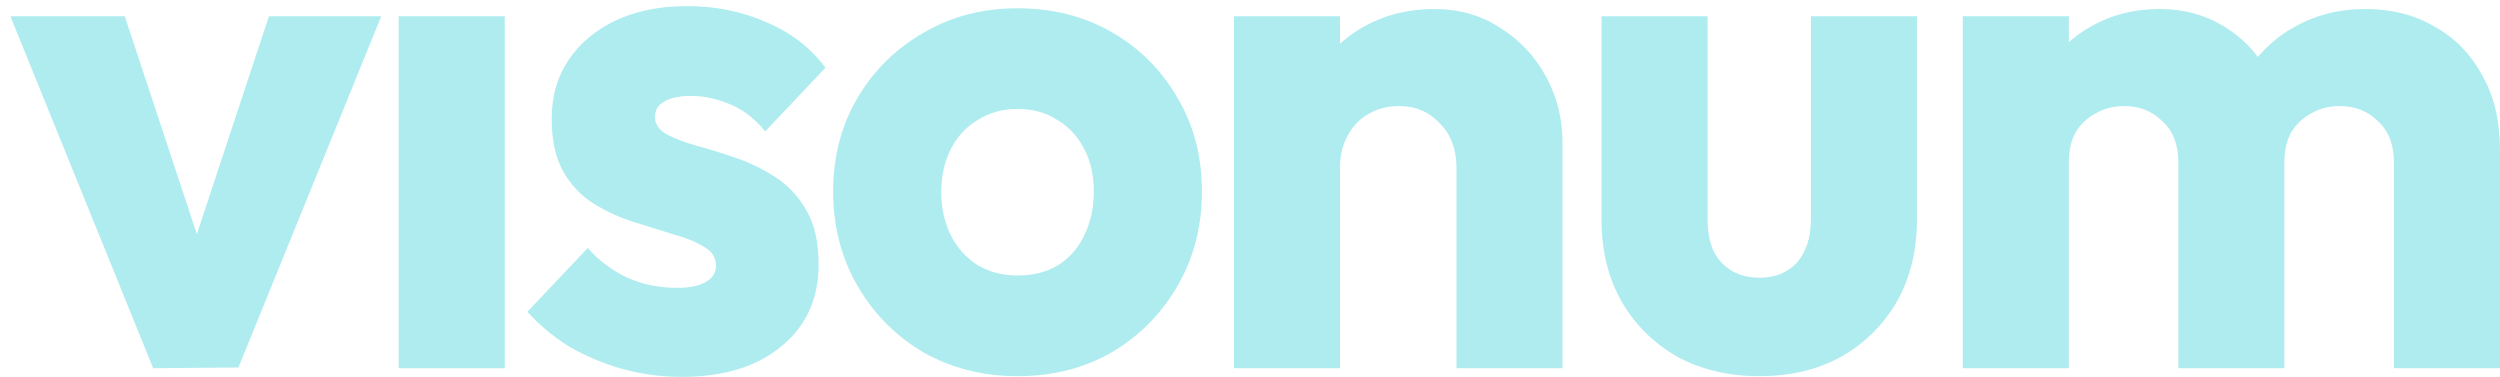 <svg width="159" height="24" viewBox="0 0 159 24" fill="none" xmlns="http://www.w3.org/2000/svg">
<path d="M9.742 23.419L0.66 1.034H7.935L14.107 19.688H10.933L17.105 1.034H24.248L15.165 23.372L9.742 23.419Z" fill="#AFECEF"/>
<path d="M25.355 23.419V1.034H32.1V23.419H25.355Z" fill="#AFECEF"/>
<path d="M43.332 23.971C42.068 23.971 40.819 23.802 39.584 23.465C38.379 23.127 37.248 22.651 36.189 22.037C35.161 21.392 34.279 20.655 33.544 19.826L37.38 15.773C38.085 16.571 38.923 17.201 39.893 17.661C40.863 18.091 41.921 18.306 43.067 18.306C43.861 18.306 44.463 18.183 44.875 17.937C45.316 17.692 45.536 17.354 45.536 16.924C45.536 16.371 45.272 15.957 44.743 15.681C44.243 15.373 43.596 15.112 42.803 14.898C42.009 14.652 41.171 14.391 40.29 14.114C39.408 13.838 38.57 13.454 37.777 12.963C36.983 12.472 36.336 11.796 35.837 10.936C35.337 10.046 35.087 8.925 35.087 7.574C35.087 6.131 35.44 4.887 36.145 3.843C36.851 2.768 37.85 1.924 39.143 1.31C40.437 0.696 41.95 0.389 43.684 0.389C45.507 0.389 47.182 0.726 48.711 1.402C50.269 2.047 51.532 3.014 52.502 4.304L48.667 8.357C47.99 7.528 47.226 6.944 46.374 6.607C45.551 6.269 44.743 6.1 43.949 6.1C43.185 6.1 42.612 6.223 42.23 6.469C41.847 6.683 41.656 7.006 41.656 7.436C41.656 7.896 41.906 8.265 42.406 8.541C42.906 8.818 43.552 9.063 44.346 9.278C45.139 9.493 45.977 9.754 46.859 10.061C47.741 10.368 48.578 10.783 49.372 11.305C50.166 11.827 50.812 12.533 51.312 13.424C51.812 14.283 52.061 15.419 52.061 16.832C52.061 19.012 51.268 20.747 49.681 22.037C48.123 23.326 46.007 23.971 43.332 23.971Z" fill="#AFECEF"/>
<path d="M64.715 23.925C62.511 23.925 60.512 23.419 58.719 22.405C56.956 21.361 55.559 19.949 54.531 18.168C53.502 16.387 52.988 14.391 52.988 12.18C52.988 9.969 53.502 7.989 54.531 6.238C55.559 4.488 56.956 3.106 58.719 2.093C60.483 1.049 62.481 0.527 64.715 0.527C66.949 0.527 68.948 1.034 70.712 2.047C72.475 3.06 73.871 4.457 74.9 6.238C75.929 7.989 76.443 9.969 76.443 12.18C76.443 14.391 75.929 16.387 74.9 18.168C73.871 19.949 72.475 21.361 70.712 22.405C68.948 23.419 66.949 23.925 64.715 23.925ZM64.715 17.523C65.685 17.523 66.538 17.308 67.272 16.878C68.007 16.417 68.566 15.788 68.948 14.99C69.359 14.161 69.565 13.224 69.565 12.18C69.565 11.136 69.359 10.23 68.948 9.462C68.536 8.664 67.963 8.05 67.228 7.62C66.523 7.159 65.685 6.929 64.715 6.929C63.775 6.929 62.937 7.159 62.202 7.62C61.468 8.05 60.894 8.664 60.483 9.462C60.071 10.261 59.866 11.182 59.866 12.226C59.866 13.239 60.071 14.161 60.483 14.99C60.894 15.788 61.468 16.417 62.202 16.878C62.937 17.308 63.775 17.523 64.715 17.523Z" fill="#AFECEF"/>
<path d="M92.631 23.419V10.66C92.631 9.493 92.279 8.557 91.573 7.85C90.897 7.113 90.03 6.745 88.972 6.745C88.237 6.745 87.591 6.914 87.032 7.252C86.474 7.559 86.033 8.019 85.709 8.633C85.386 9.217 85.224 9.892 85.224 10.66L82.623 9.324C82.623 7.574 82.991 6.039 83.725 4.718C84.46 3.398 85.474 2.385 86.767 1.678C88.09 0.941 89.575 0.573 91.221 0.573C92.808 0.573 94.204 0.972 95.409 1.77C96.644 2.538 97.614 3.567 98.319 4.856C99.024 6.146 99.377 7.559 99.377 9.094V23.419H92.631ZM78.479 23.419V1.034H85.224V23.419H78.479Z" fill="#AFECEF"/>
<path d="M111.91 23.925C109.941 23.925 108.192 23.511 106.663 22.682C105.164 21.822 103.989 20.655 103.136 19.181C102.284 17.676 101.858 15.957 101.858 14.022V1.034H108.603V13.93C108.603 14.698 108.721 15.358 108.956 15.911C109.221 16.463 109.603 16.893 110.102 17.201C110.602 17.508 111.205 17.661 111.91 17.661C112.909 17.661 113.703 17.339 114.291 16.694C114.879 16.018 115.173 15.097 115.173 13.93V1.034H121.918V13.976C121.918 15.941 121.492 17.676 120.64 19.181C119.787 20.655 118.612 21.822 117.113 22.682C115.614 23.511 113.879 23.925 111.91 23.925Z" fill="#AFECEF"/>
<path d="M124.831 23.419V1.034H131.577V23.419H124.831ZM138.543 23.419V10.338C138.543 9.201 138.205 8.326 137.529 7.712C136.882 7.067 136.074 6.745 135.104 6.745C134.428 6.745 133.825 6.898 133.296 7.205C132.767 7.482 132.341 7.881 132.017 8.403C131.724 8.925 131.577 9.57 131.577 10.338L128.975 9.14C128.975 7.359 129.343 5.839 130.078 4.58C130.812 3.29 131.812 2.308 133.076 1.632C134.339 0.926 135.765 0.573 137.352 0.573C138.851 0.573 140.189 0.926 141.364 1.632C142.569 2.339 143.525 3.321 144.23 4.58C144.936 5.839 145.288 7.344 145.288 9.094V23.419H138.543ZM152.254 23.419V10.338C152.254 9.201 151.916 8.326 151.24 7.712C150.594 7.067 149.785 6.745 148.815 6.745C148.139 6.745 147.537 6.898 147.008 7.205C146.479 7.482 146.053 7.881 145.729 8.403C145.435 8.925 145.288 9.57 145.288 10.338L141.408 9.785C141.467 7.881 141.893 6.254 142.687 4.903C143.51 3.521 144.583 2.461 145.906 1.724C147.258 0.957 148.771 0.573 150.447 0.573C152.093 0.573 153.548 0.941 154.812 1.678C156.105 2.385 157.119 3.413 157.854 4.764C158.618 6.085 159 7.681 159 9.555V23.419H152.254Z" fill="#AFECEF"/>
</svg>

